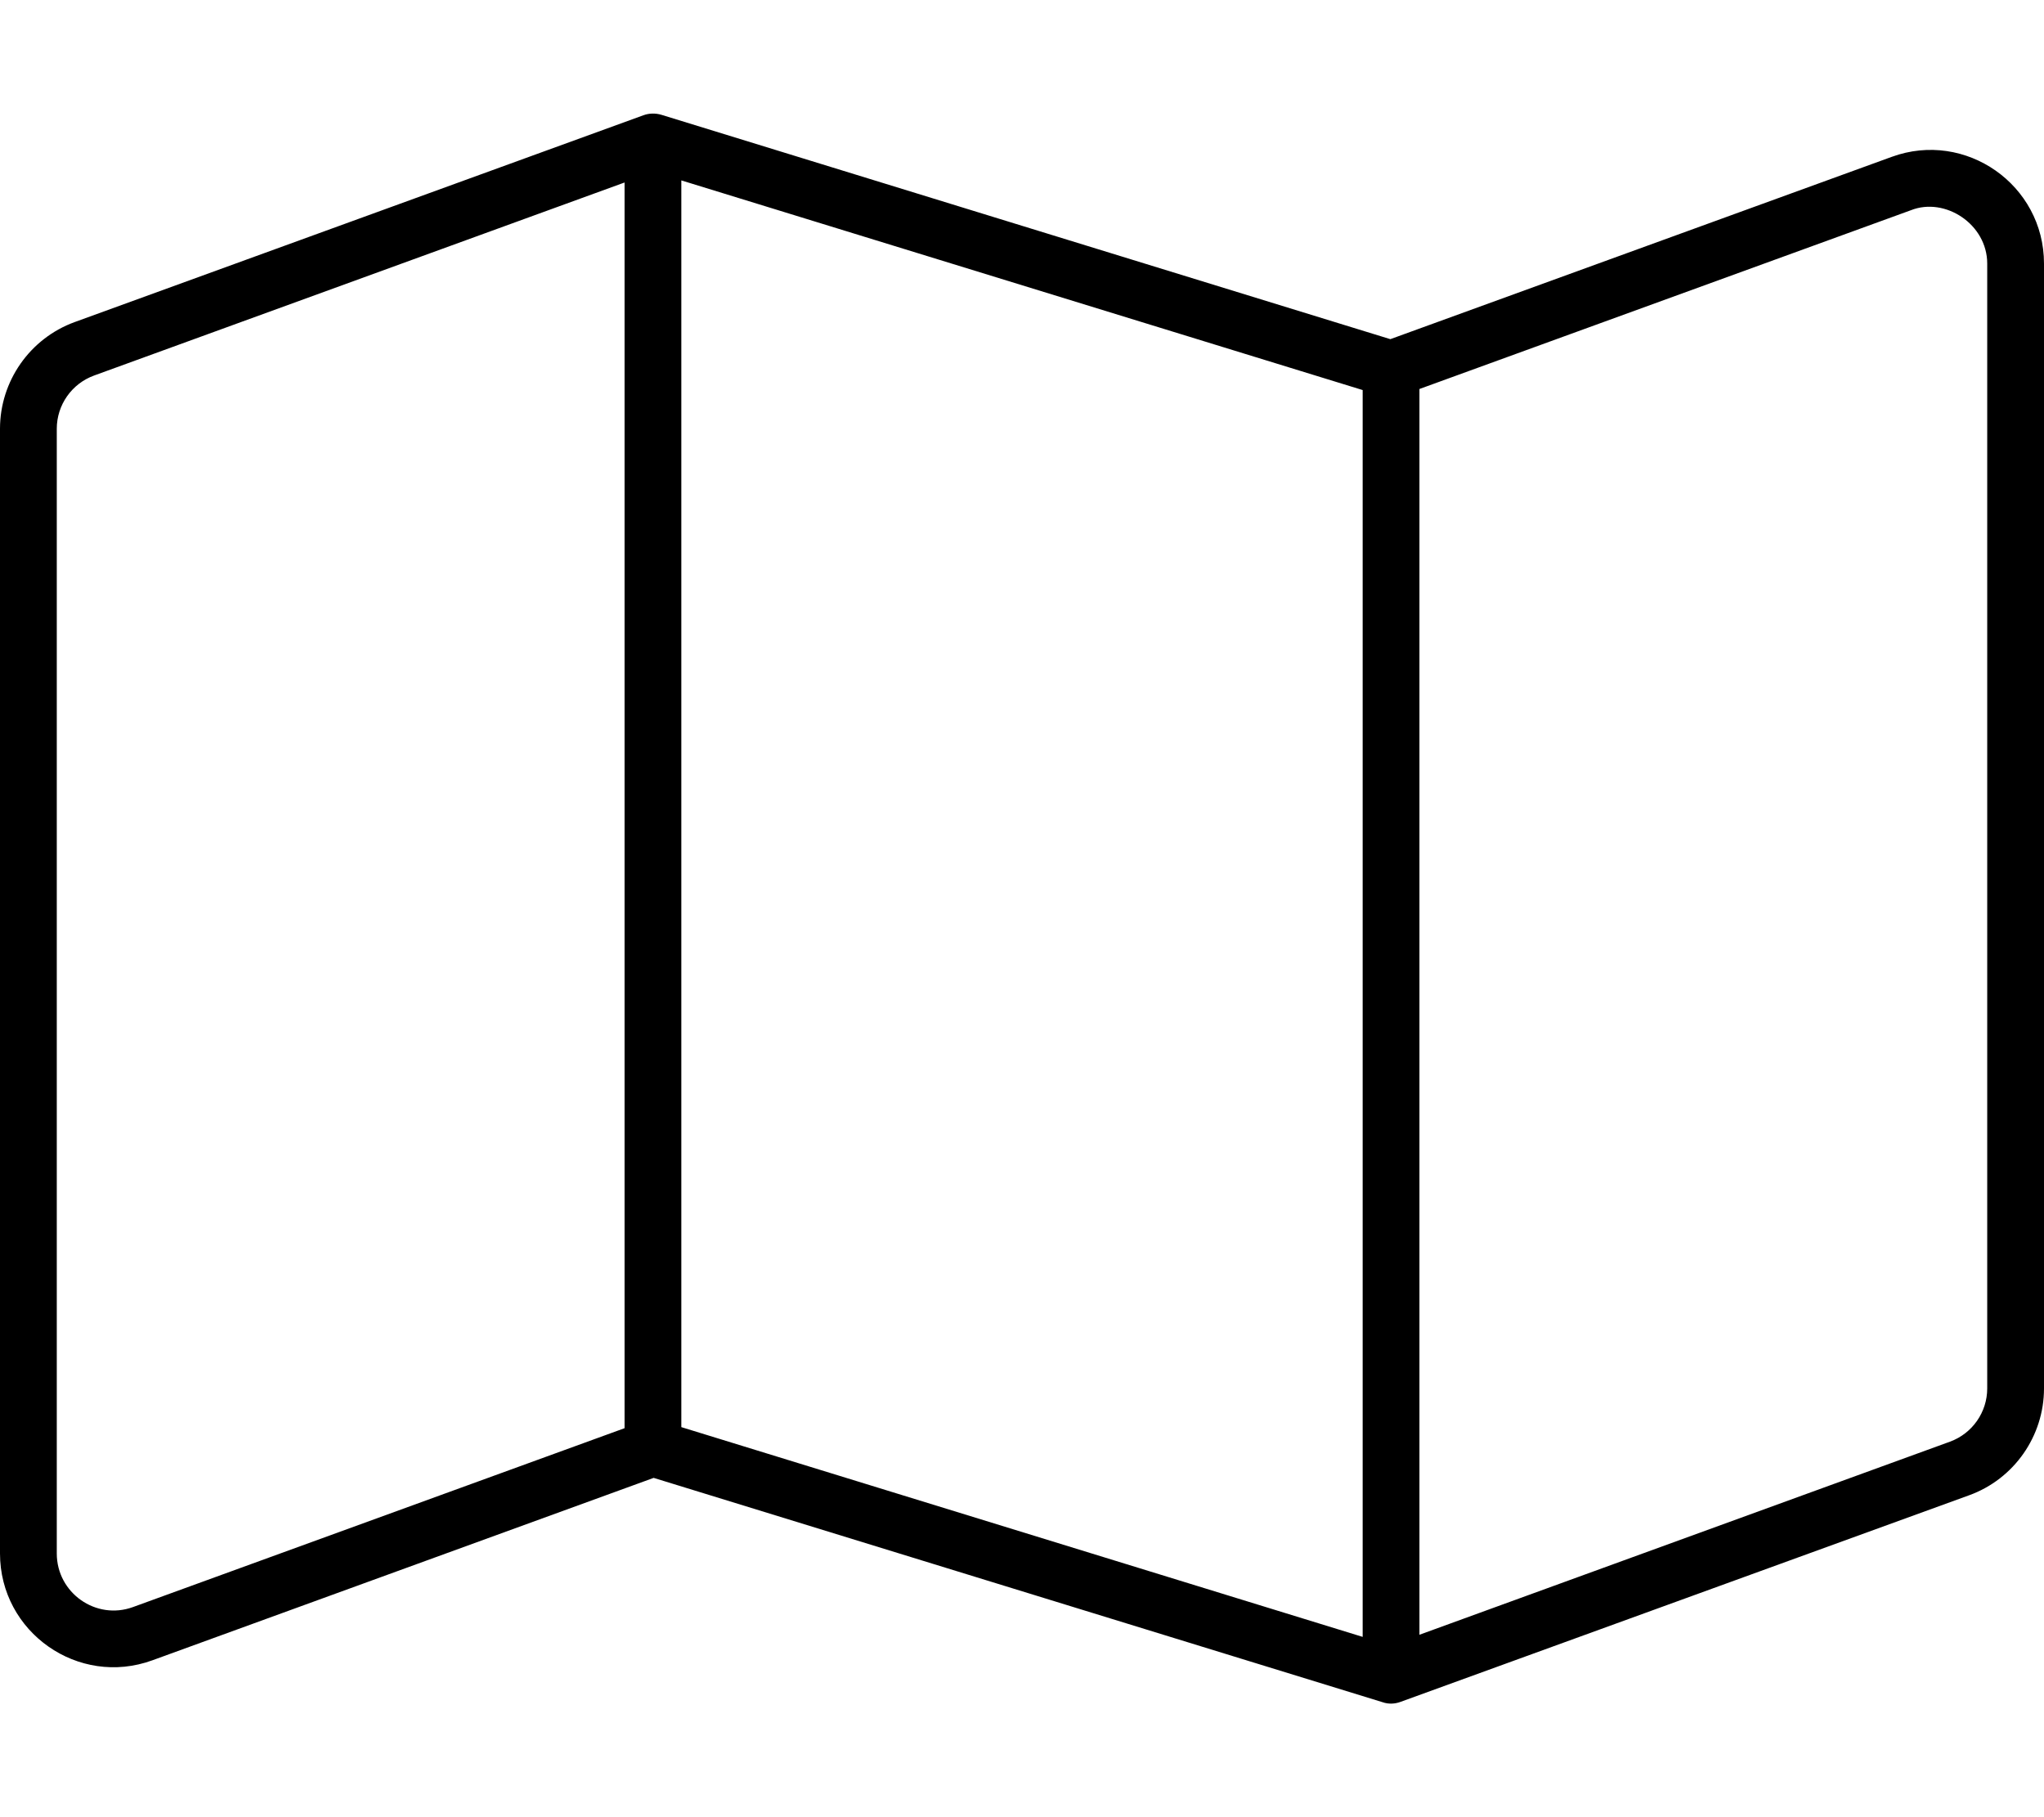 <svg xmlns="http://www.w3.org/2000/svg" viewBox="0 0 576 512"><!--! Font Awesome Pro 6.1.2 by @fontawesome - https://fontawesome.com License - https://fontawesome.com/license (Commercial License) Copyright 2022 Fonticons, Inc. --><path d="M181.3 32.48C182.9 31.89 184.7 31.84 186.4 32.35L391.8 95.56L533.1 44.19C553.9 36.6 576 52.06 576 74.26V391.2C576 404.6 567.6 416.7 554.9 421.3L394.7 479.5C393.1 480.1 391.3 480.2 389.6 479.6L184.2 416.4L42.94 467.8C22.07 475.4 0 459.9 0 437.7V120.8C0 107.4 8.418 95.34 21.06 90.74L181.3 32.48zM16 120.8V437.7C16 448.8 27.03 456.6 37.47 452.8L176 402.4V51.42L26.53 105.8C20.21 108.1 16 114.1 16 120.8V120.8zM384 109.9L192 50.83V402.1L384 461.2V109.9zM400 460.6L549.5 406.2C555.8 403.9 560 397.9 560 391.2V74.26C560 63.16 548.1 55.43 538.5 59.23L400 109.6V460.6z"/></svg>